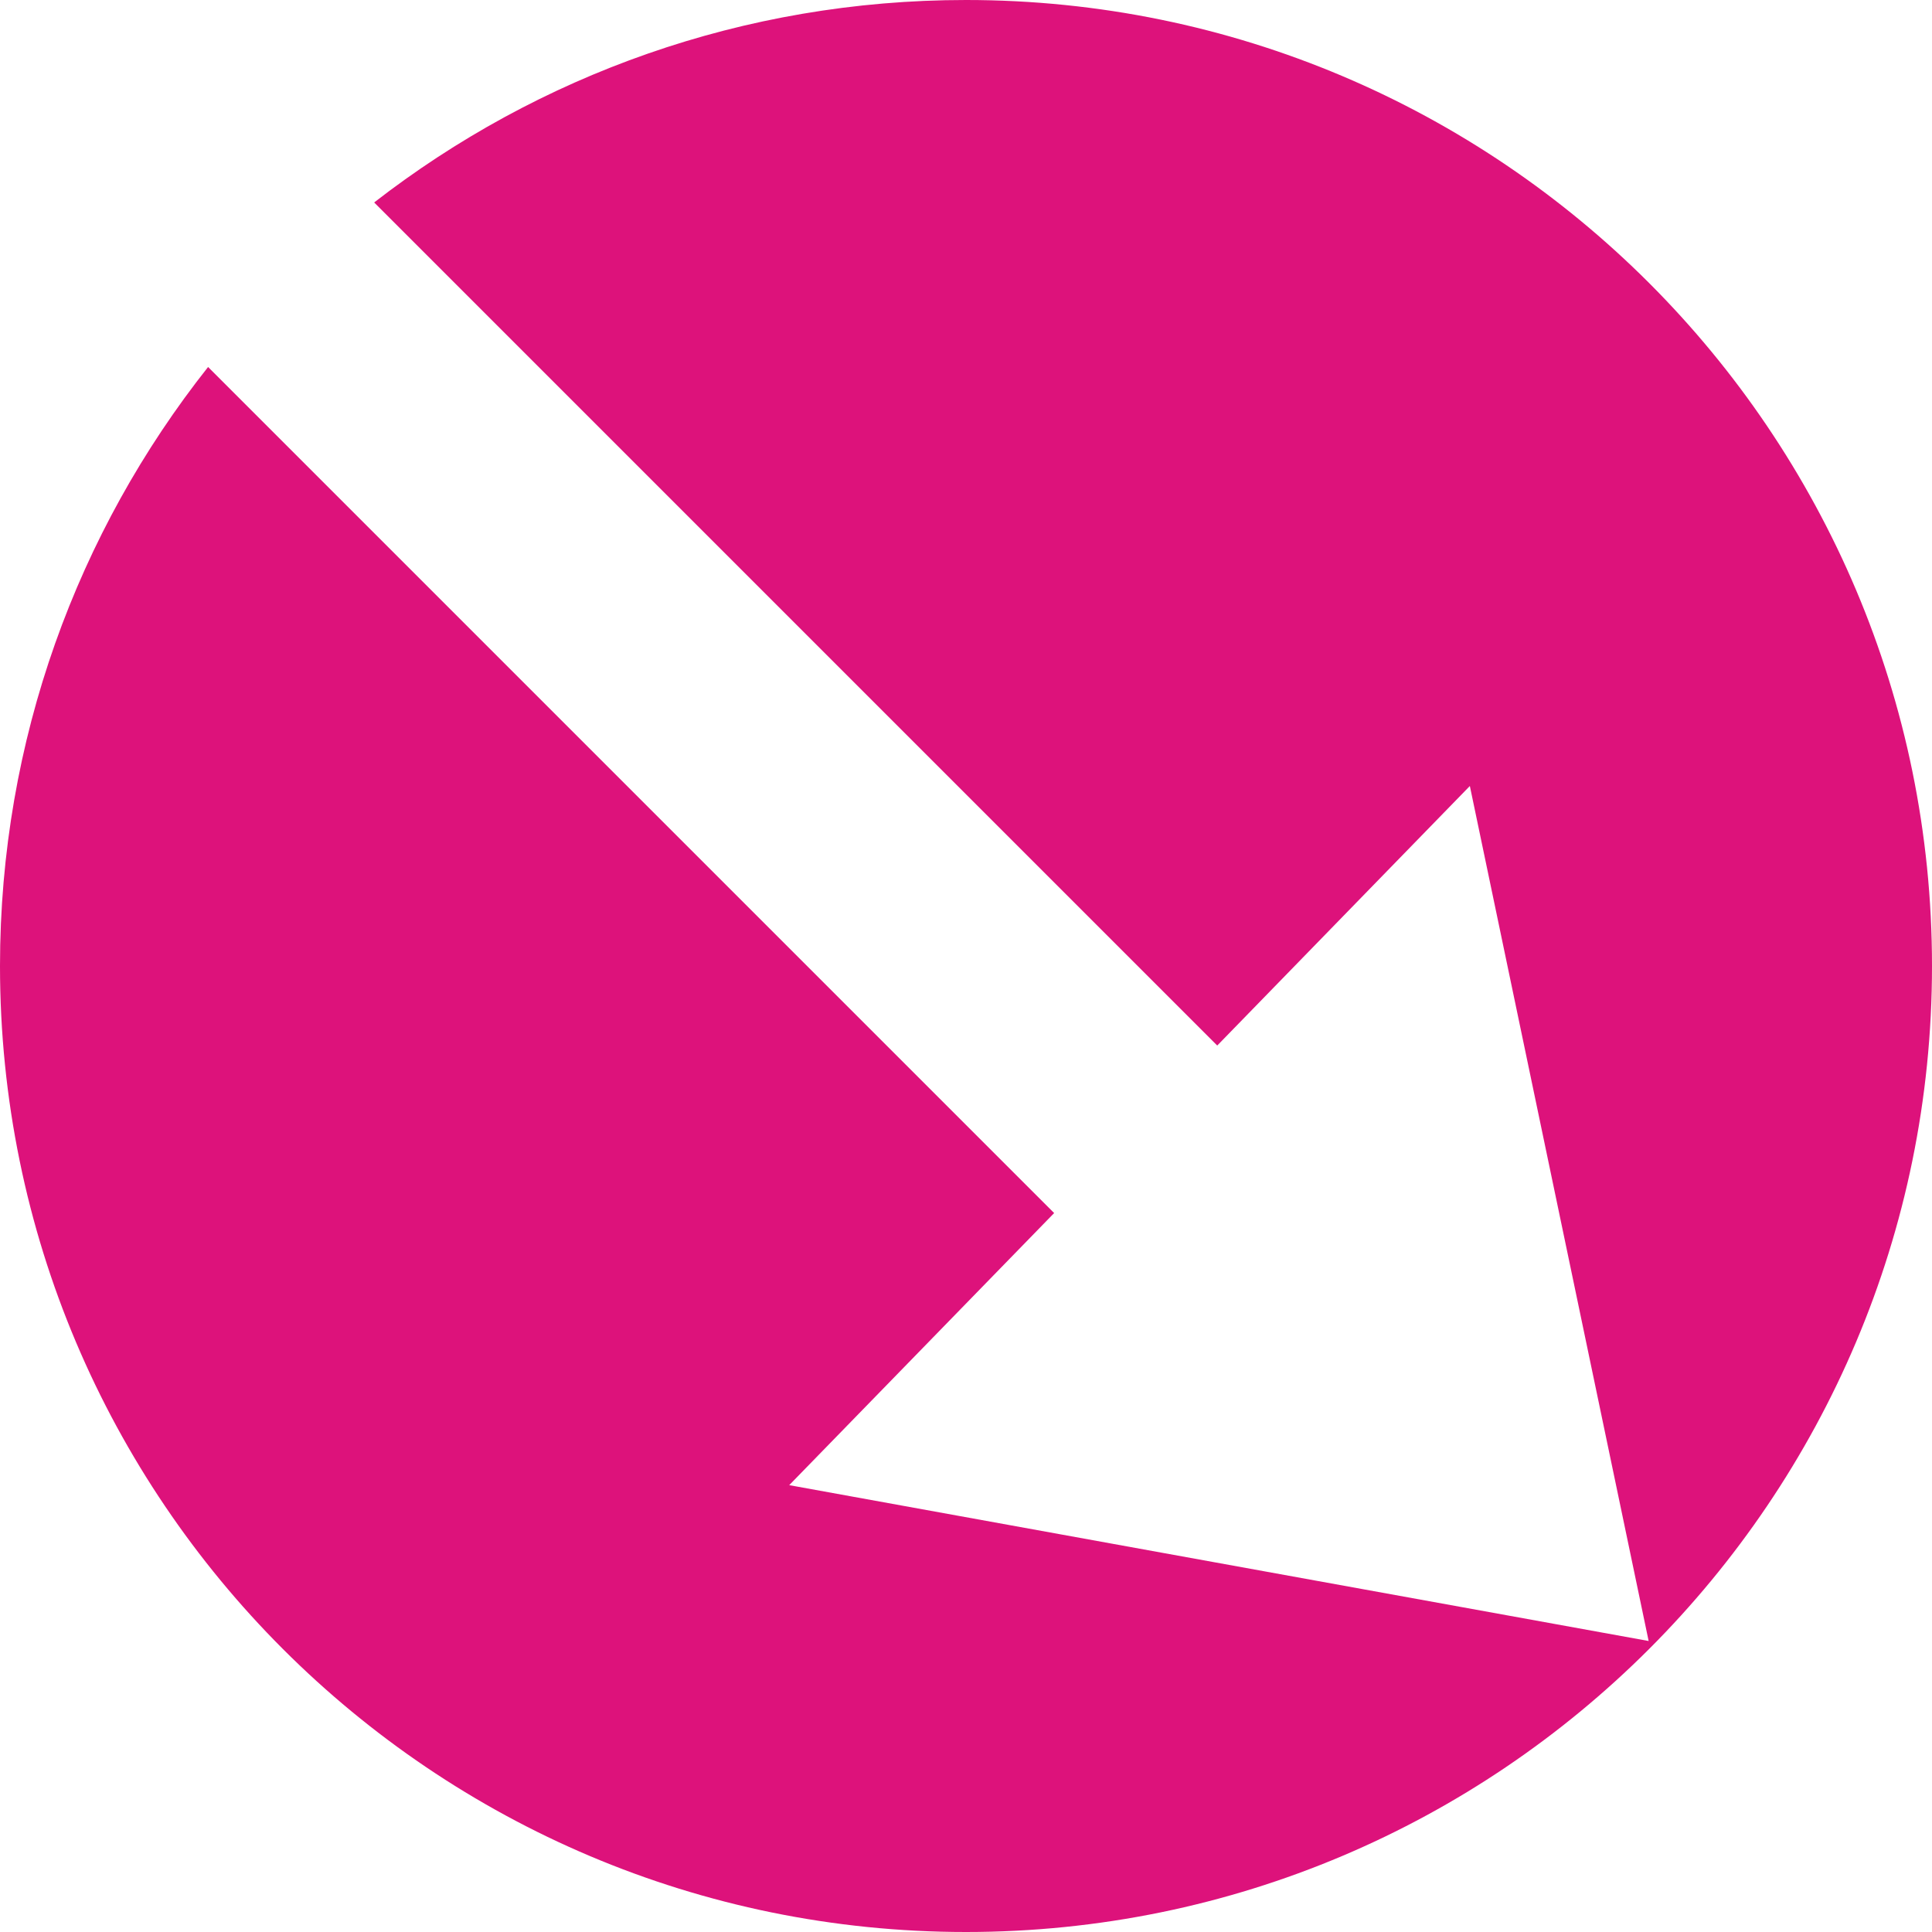 <svg width="24" height="24" viewBox="0 0 24 24" fill="none" xmlns="http://www.w3.org/2000/svg">
    <path fill-rule="evenodd" clip-rule="evenodd" d="M12 24C18.627 24 24 18.627 24 12C24 5.373 18.627 0 12 0C9.23 0 6.679 0.939 4.648 2.515L15.121 12.988L18.259 9.764L20.48 20.385L9.804 18.449L13.095 15.069L2.585 4.559C0.966 6.604 0 9.189 0 12C0 18.627 5.373 24 12 24Z" fill="#DD127B"/>
</svg>
